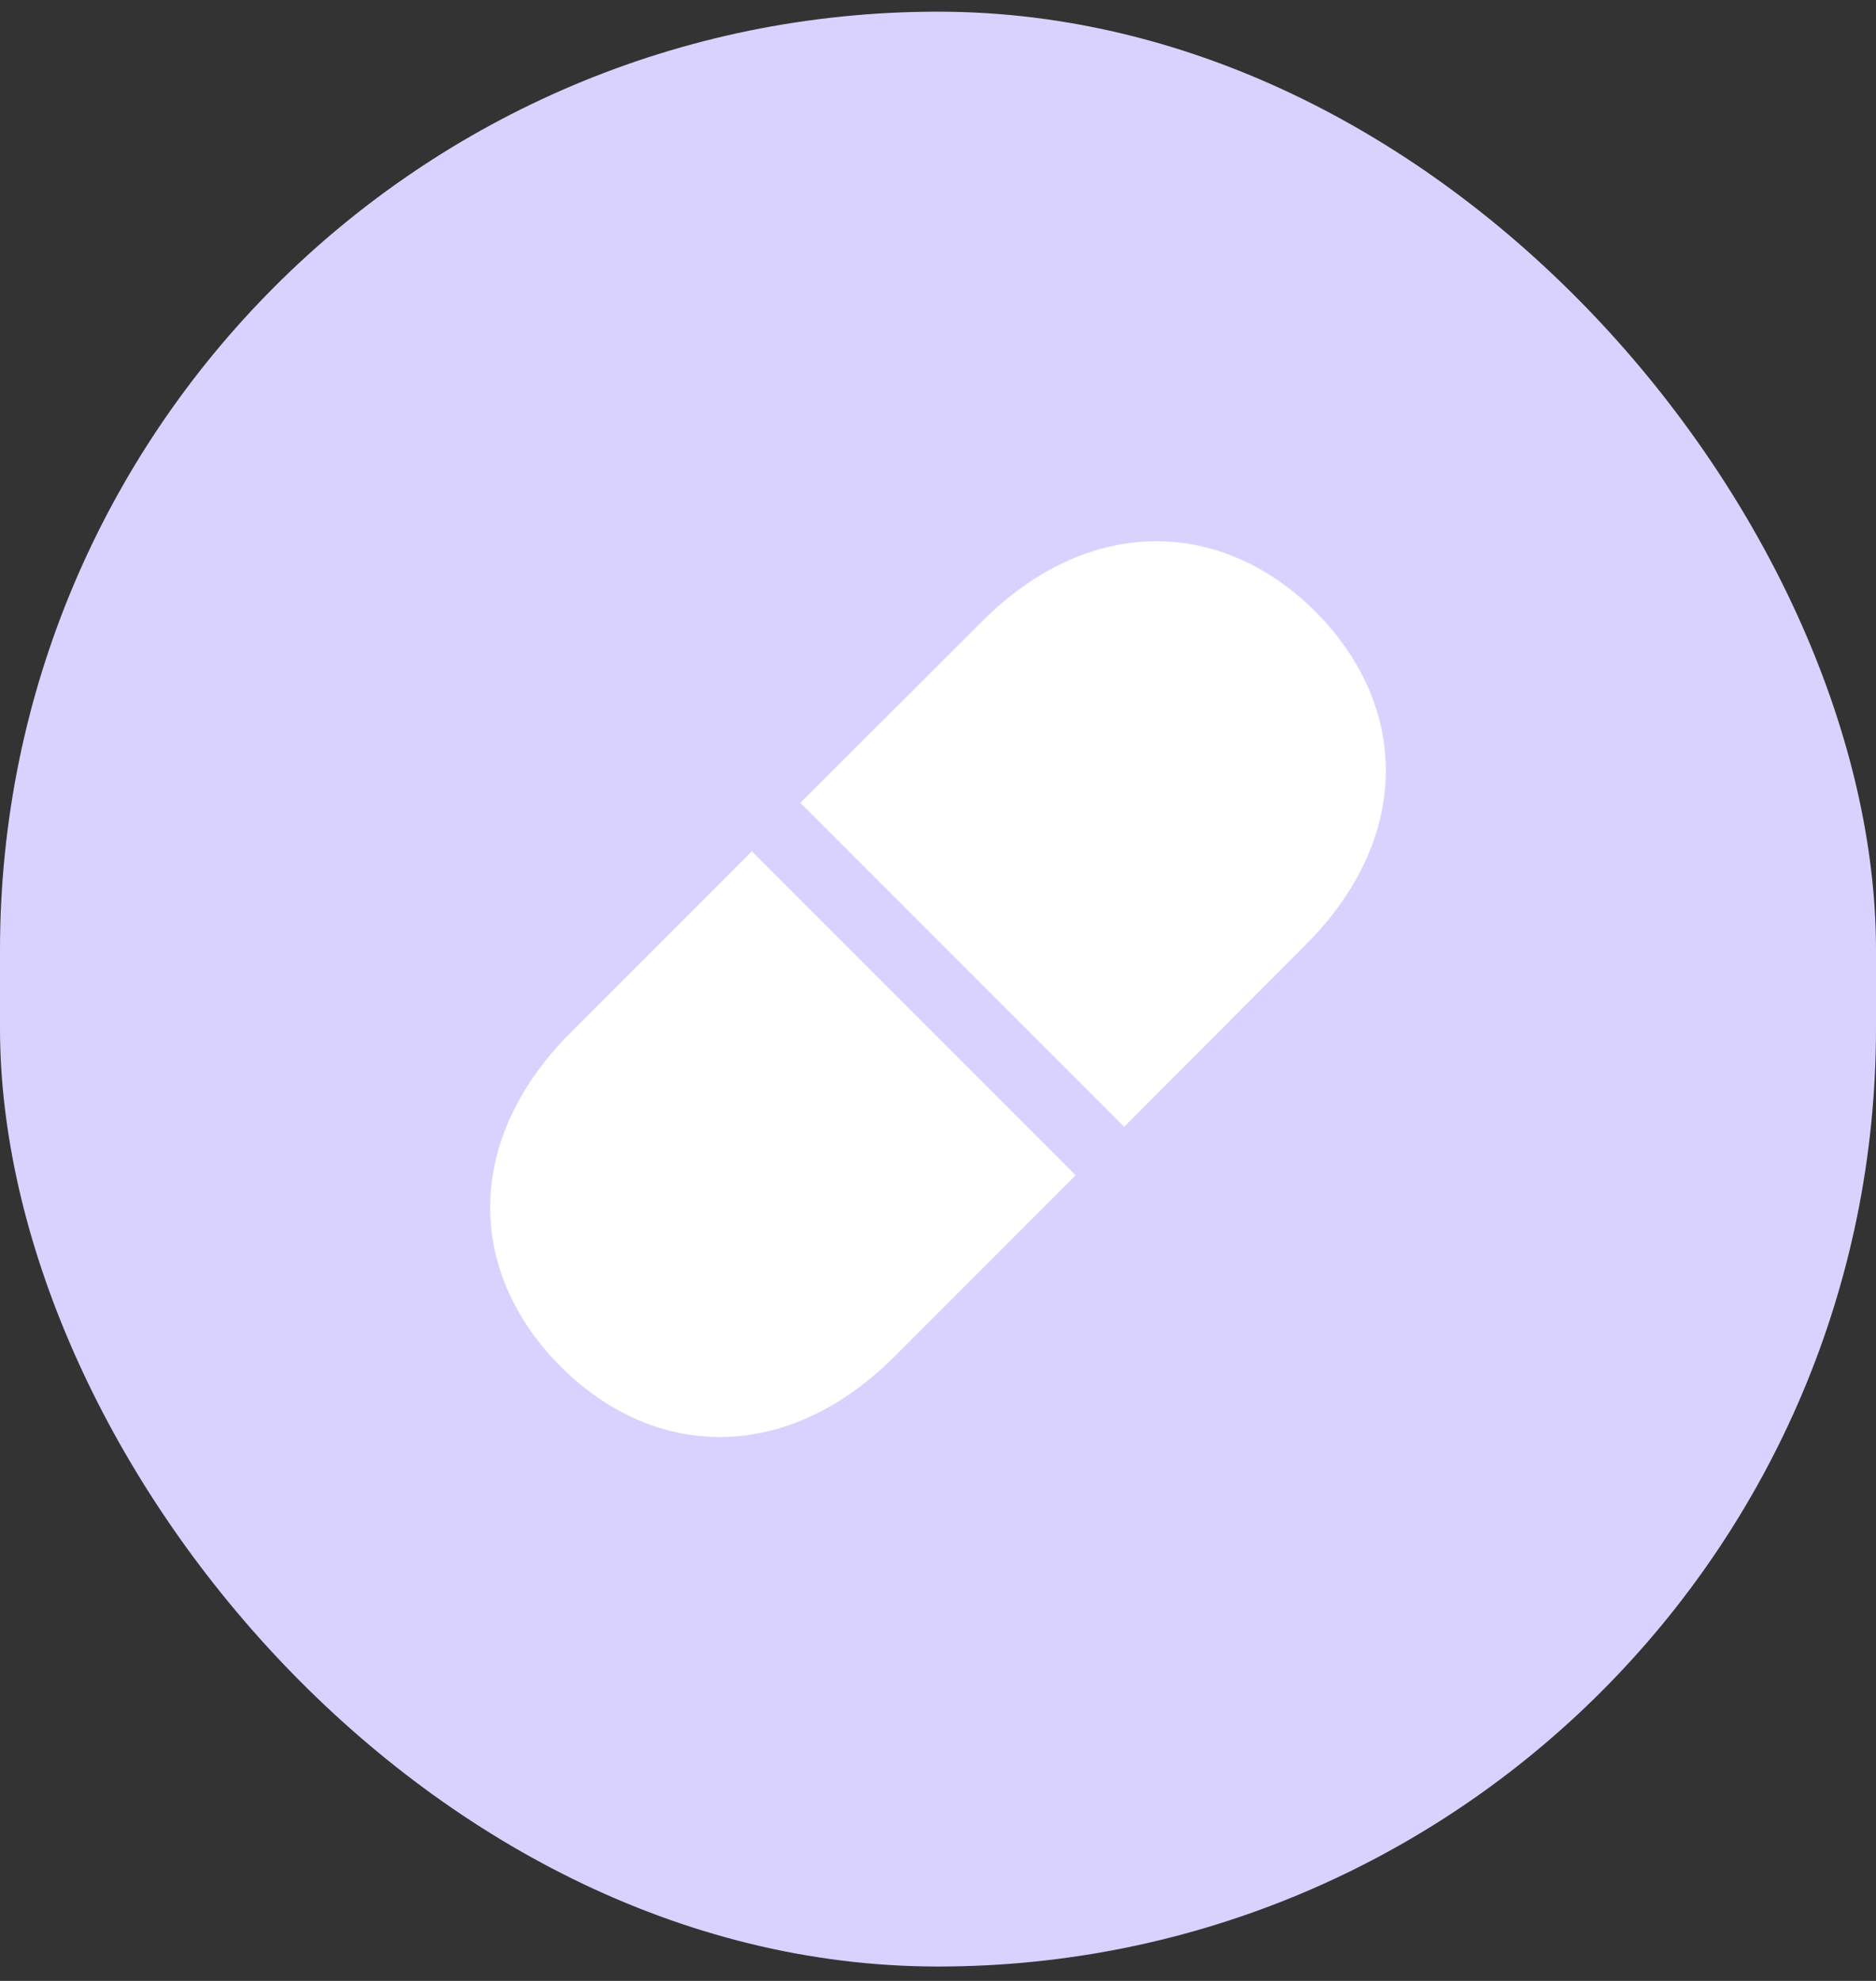 <svg width="72" height="76" viewBox="0 0 72 76" fill="none" xmlns="http://www.w3.org/2000/svg">
<rect x="0" y="0" width="72" height="76" fill="#333333" stroke="none"/>
<rect y="0.448" width="72" height="75" rx="36" fill="#D9D2FF"/>
<path d="M28.855 32.662L21.904 39.613C17.831 43.686 17.866 48.759 21.517 52.428C25.186 56.08 30.26 56.115 34.332 52.042L41.284 45.09L28.855 32.662ZM50.483 23.463C46.814 19.812 41.723 19.794 37.685 23.849L30.716 30.801L43.145 43.23L50.096 36.261C54.169 32.205 54.134 27.132 50.483 23.463Z" fill="white"/>
</svg>

